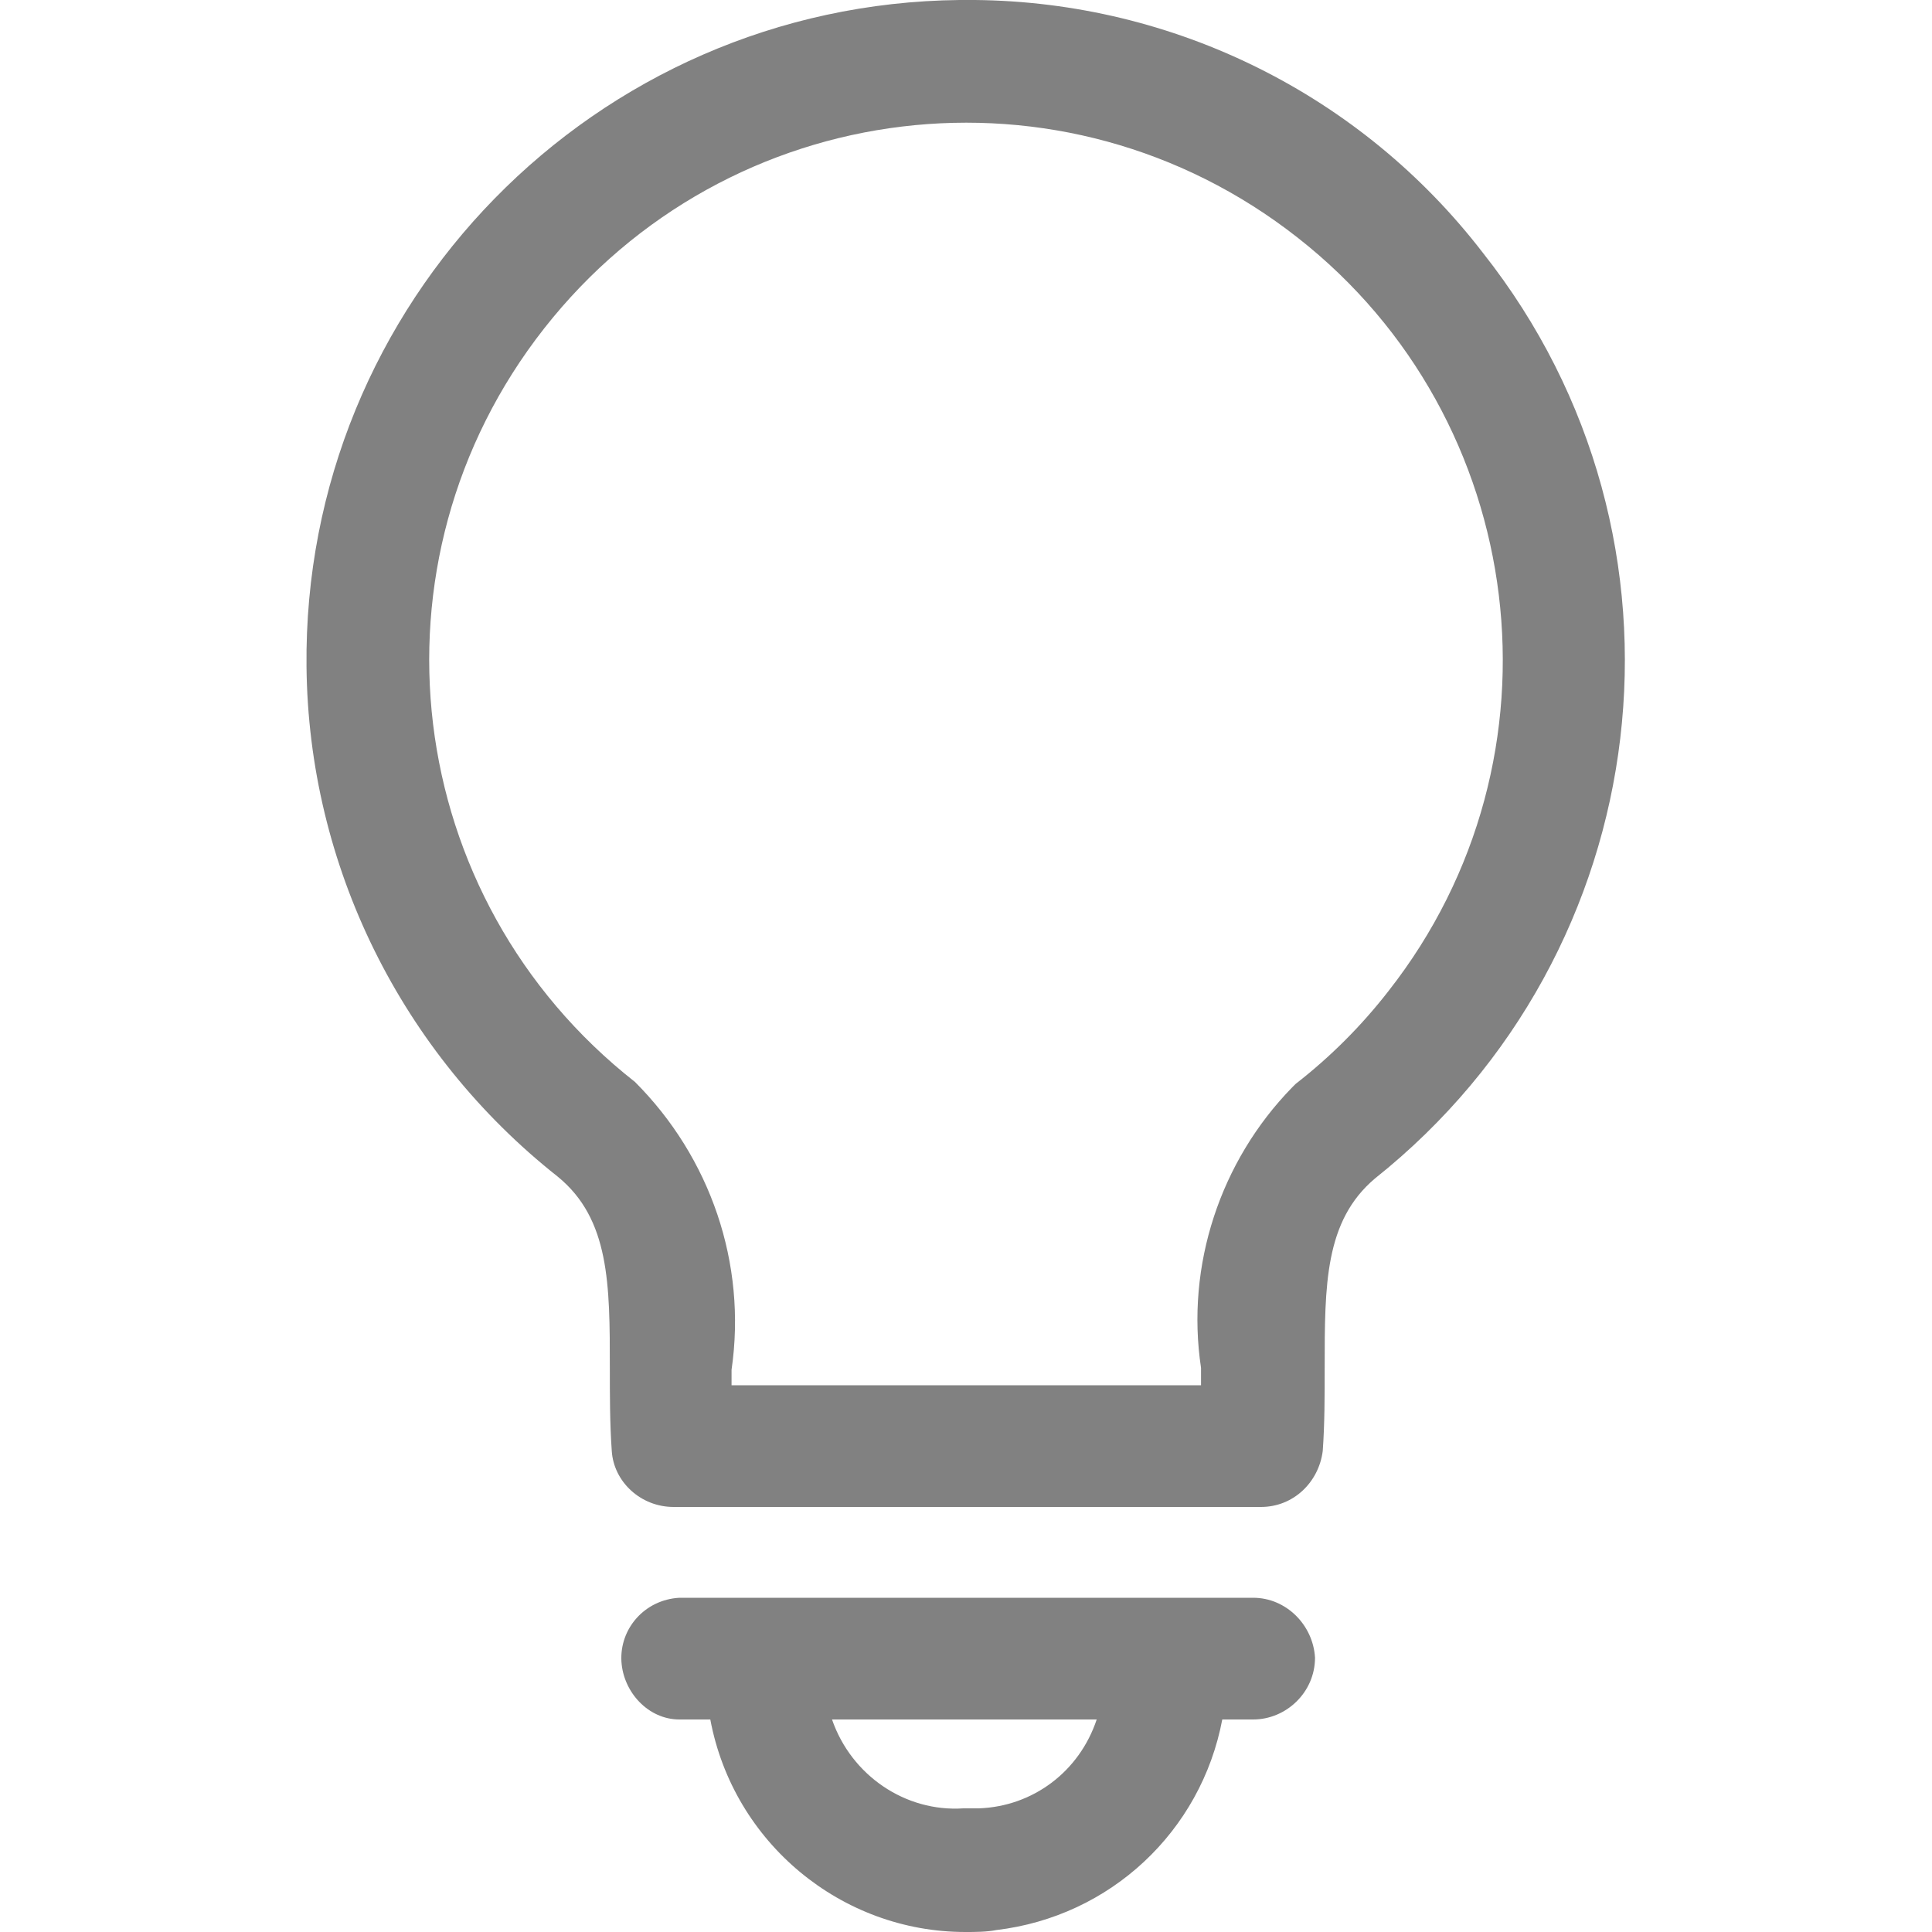 <?xml version="1.0" encoding="utf-8"?>
<!-- Generator: Adobe Illustrator 25.2.0, SVG Export Plug-In . SVG Version: 6.00 Build 0)  -->
<svg version="1.1" id="Calque_1" xmlns="http://www.w3.org/2000/svg" xmlns:xlink="http://www.w3.org/1999/xlink" x="0px" y="0px"
	 viewBox="0 0 100 100" style="enable-background:new 0 0 100 100;" xml:space="preserve">
<style type="text/css">
	.st0{fill:#818181;}
</style>
<g id="Groupe_593" transform="translate(96.865)">
	<g id="Groupe_20" transform="translate(0 0)">
		<path id="Tracé_373" class="st0" d="M-20.1,13.1L-20.1,13.1L-20.1,13.1c-6.3-8.2-16-13-26.3-13.1h-0.3H-47h-0.2
			c-18.9,0.2-34,15.7-33.8,34.5c0,0,0,0,0,0c0.1,10.3,4.9,20,13,26.4c2.7,2.2,2.7,5.6,2.7,9.9c0,1.4,0,2.9,0.1,4.3
			c0.1,1.6,1.5,2.9,3.2,2.9h30.4c1.7,0,3-1.3,3.2-2.9c0.1-1.4,0.1-2.8,0.1-4.3c0-4.3,0-7.6,2.6-9.8C-11,49.3-8.4,27.9-20.1,13.1
			L-20.1,13.1z M-25,51.3c-1.4,1.8-3,3.4-4.8,4.8v0l0,0c-0.1,0.1-0.1,0.1-0.2,0.2c-3.7,3.8-5.5,9.2-4.7,14.5v0.9H-59v-0.8
			c0.8-5.5-1.1-11-5-14.9c-12.1-9.5-14.2-26.9-4.7-39c9.5-12.1,26.9-14.2,39-4.7C-17.7,21.7-15.5,39.2-25,51.3L-25,51.3z"/>
		<path id="Tracé_374" class="st0" d="M-32,82.7L-32,82.7h-29.7c-1.8,0.1-3.1,1.6-3,3.3c0.1,1.6,1.4,3,3,3h1.6v0
			c1.2,6.4,6.8,11,13.2,11l0,0c0.5,0,1.1,0,1.6-0.1c5.9-0.7,10.6-5.1,11.7-10.9v0h1.6c1.7,0,3.2-1.4,3.2-3.2
			C-28.9,84.1-30.3,82.7-32,82.7z M-40.1,89c-0.9,2.7-3.3,4.5-6.1,4.6h-0.5c-0.1,0-0.2,0-0.3,0c-3,0.2-5.8-1.7-6.8-4.6V89L-40.1,89
			L-40.1,89z"/>
	</g>
</g>
</svg>
